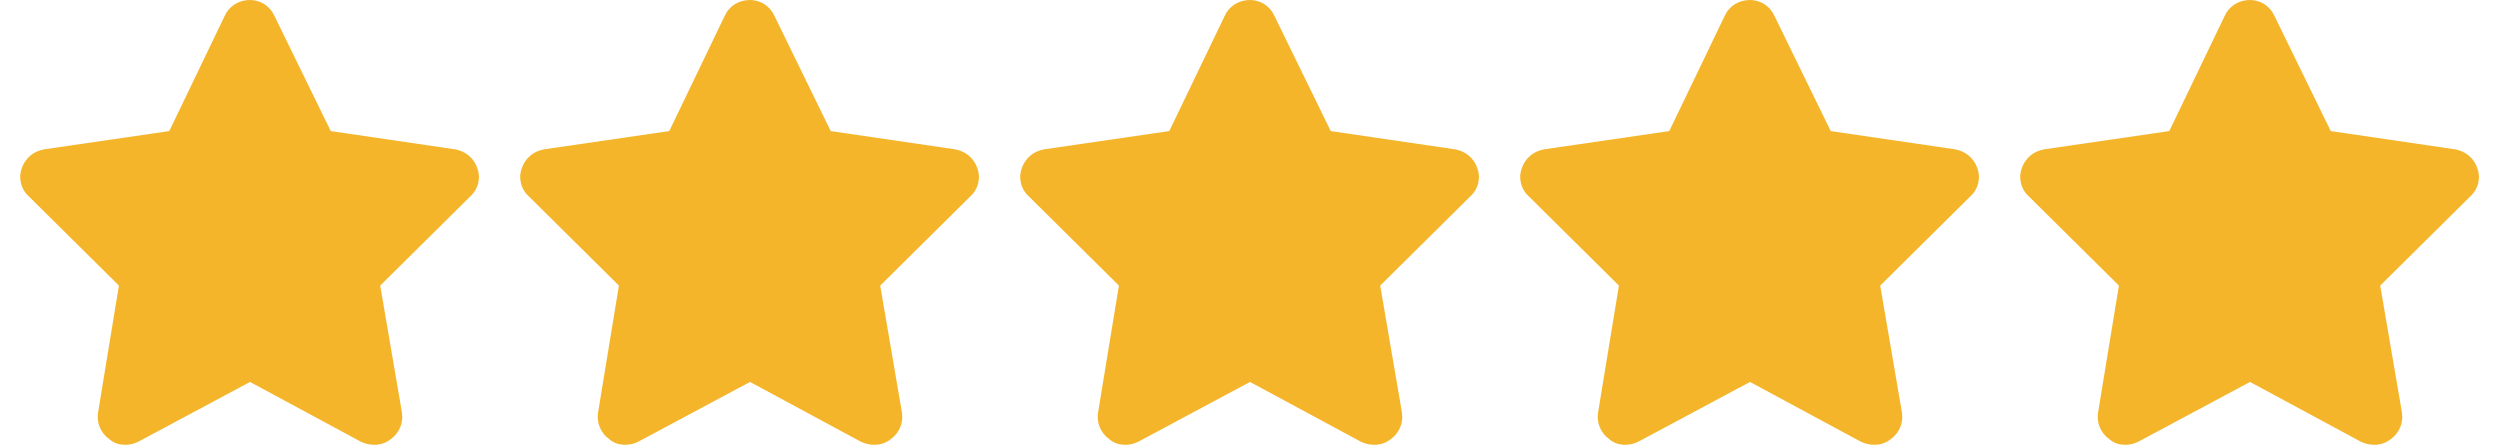 <svg xmlns="http://www.w3.org/2000/svg" fill="none" viewBox="0 0 3375 603" height="603" width="3375">
<path fill="#F4B52A" d="M446.484 176.953L614.062 201.562C628.125 203.906 639.844 213.281 644.531 227.344C649.219 240.234 645.703 255.469 635.156 264.844L513.281 385.547L542.578 556.641C544.922 570.703 539.062 584.766 527.344 592.969C515.625 602.344 500.391 602.344 487.5 596.484L337.5 515.625L186.328 596.484C174.609 602.344 158.203 602.344 147.656 592.969C135.938 584.766 130.078 570.703 132.422 556.641L160.547 385.547L38.672 264.844C28.125 255.469 24.609 240.234 29.297 227.344C33.984 213.281 45.703 203.906 59.766 201.562L228.516 176.953L303.516 21.094C309.375 8.203 322.266 0 337.5 0C351.562 0 364.453 8.203 370.312 21.094L446.484 176.953Z"></path>
<path fill="#F4B52A" d="M1121.48 176.953L1289.06 201.562C1303.12 203.906 1314.84 213.281 1319.53 227.344C1324.22 240.234 1320.7 255.469 1310.16 264.844L1188.28 385.547L1217.58 556.641C1219.92 570.703 1214.06 584.766 1202.34 592.969C1190.62 602.344 1175.39 602.344 1162.5 596.484L1012.5 515.625L861.328 596.484C849.609 602.344 833.203 602.344 822.656 592.969C810.938 584.766 805.078 570.703 807.422 556.641L835.547 385.547L713.672 264.844C703.125 255.469 699.609 240.234 704.297 227.344C708.984 213.281 720.703 203.906 734.766 201.562L903.516 176.953L978.516 21.094C984.375 8.203 997.266 0 1012.5 0C1026.56 0 1039.45 8.203 1045.31 21.094L1121.48 176.953Z"></path>
<path fill="#F4B52A" d="M1796.48 176.953L1964.06 201.562C1978.12 203.906 1989.84 213.281 1994.53 227.344C1999.22 240.234 1995.7 255.469 1985.16 264.844L1863.28 385.547L1892.58 556.641C1894.92 570.703 1889.06 584.766 1877.34 592.969C1865.62 602.344 1850.39 602.344 1837.5 596.484L1687.5 515.625L1536.33 596.484C1524.61 602.344 1508.2 602.344 1497.66 592.969C1485.94 584.766 1480.08 570.703 1482.42 556.641L1510.55 385.547L1388.67 264.844C1378.12 255.469 1374.61 240.234 1379.3 227.344C1383.98 213.281 1395.7 203.906 1409.77 201.562L1578.52 176.953L1653.52 21.094C1659.38 8.203 1672.27 0 1687.5 0C1701.56 0 1714.45 8.203 1720.31 21.094L1796.48 176.953Z"></path>
<path fill="#F4B52A" d="M2471.48 176.953L2639.06 201.562C2653.12 203.906 2664.84 213.281 2669.53 227.344C2674.22 240.234 2670.7 255.469 2660.16 264.844L2538.28 385.547L2567.58 556.641C2569.92 570.703 2564.06 584.766 2552.34 592.969C2540.62 602.344 2525.39 602.344 2512.5 596.484L2362.5 515.625L2211.33 596.484C2199.61 602.344 2183.2 602.344 2172.66 592.969C2160.94 584.766 2155.08 570.703 2157.42 556.641L2185.55 385.547L2063.67 264.844C2053.12 255.469 2049.61 240.234 2054.3 227.344C2058.98 213.281 2070.7 203.906 2084.77 201.562L2253.52 176.953L2328.52 21.094C2334.38 8.203 2347.27 0 2362.5 0C2376.56 0 2389.45 8.203 2395.31 21.094L2471.48 176.953Z"></path>
<path fill="#F4B52A" d="M3146.48 176.953L3314.06 201.562C3328.12 203.906 3339.84 213.281 3344.53 227.344C3349.22 240.234 3345.7 255.469 3335.16 264.844L3213.28 385.547L3242.58 556.641C3244.92 570.703 3239.06 584.766 3227.34 592.969C3215.62 602.344 3200.39 602.344 3187.5 596.484L3037.5 515.625L2886.33 596.484C2874.61 602.344 2858.2 602.344 2847.66 592.969C2835.94 584.766 2830.08 570.703 2832.42 556.641L2860.55 385.547L2738.67 264.844C2728.12 255.469 2724.61 240.234 2729.3 227.344C2733.98 213.281 2745.7 203.906 2759.77 201.562L2928.52 176.953L3003.52 21.094C3009.38 8.203 3022.27 0 3037.5 0C3051.56 0 3064.45 8.203 3070.31 21.094L3146.48 176.953Z"></path>
</svg>
